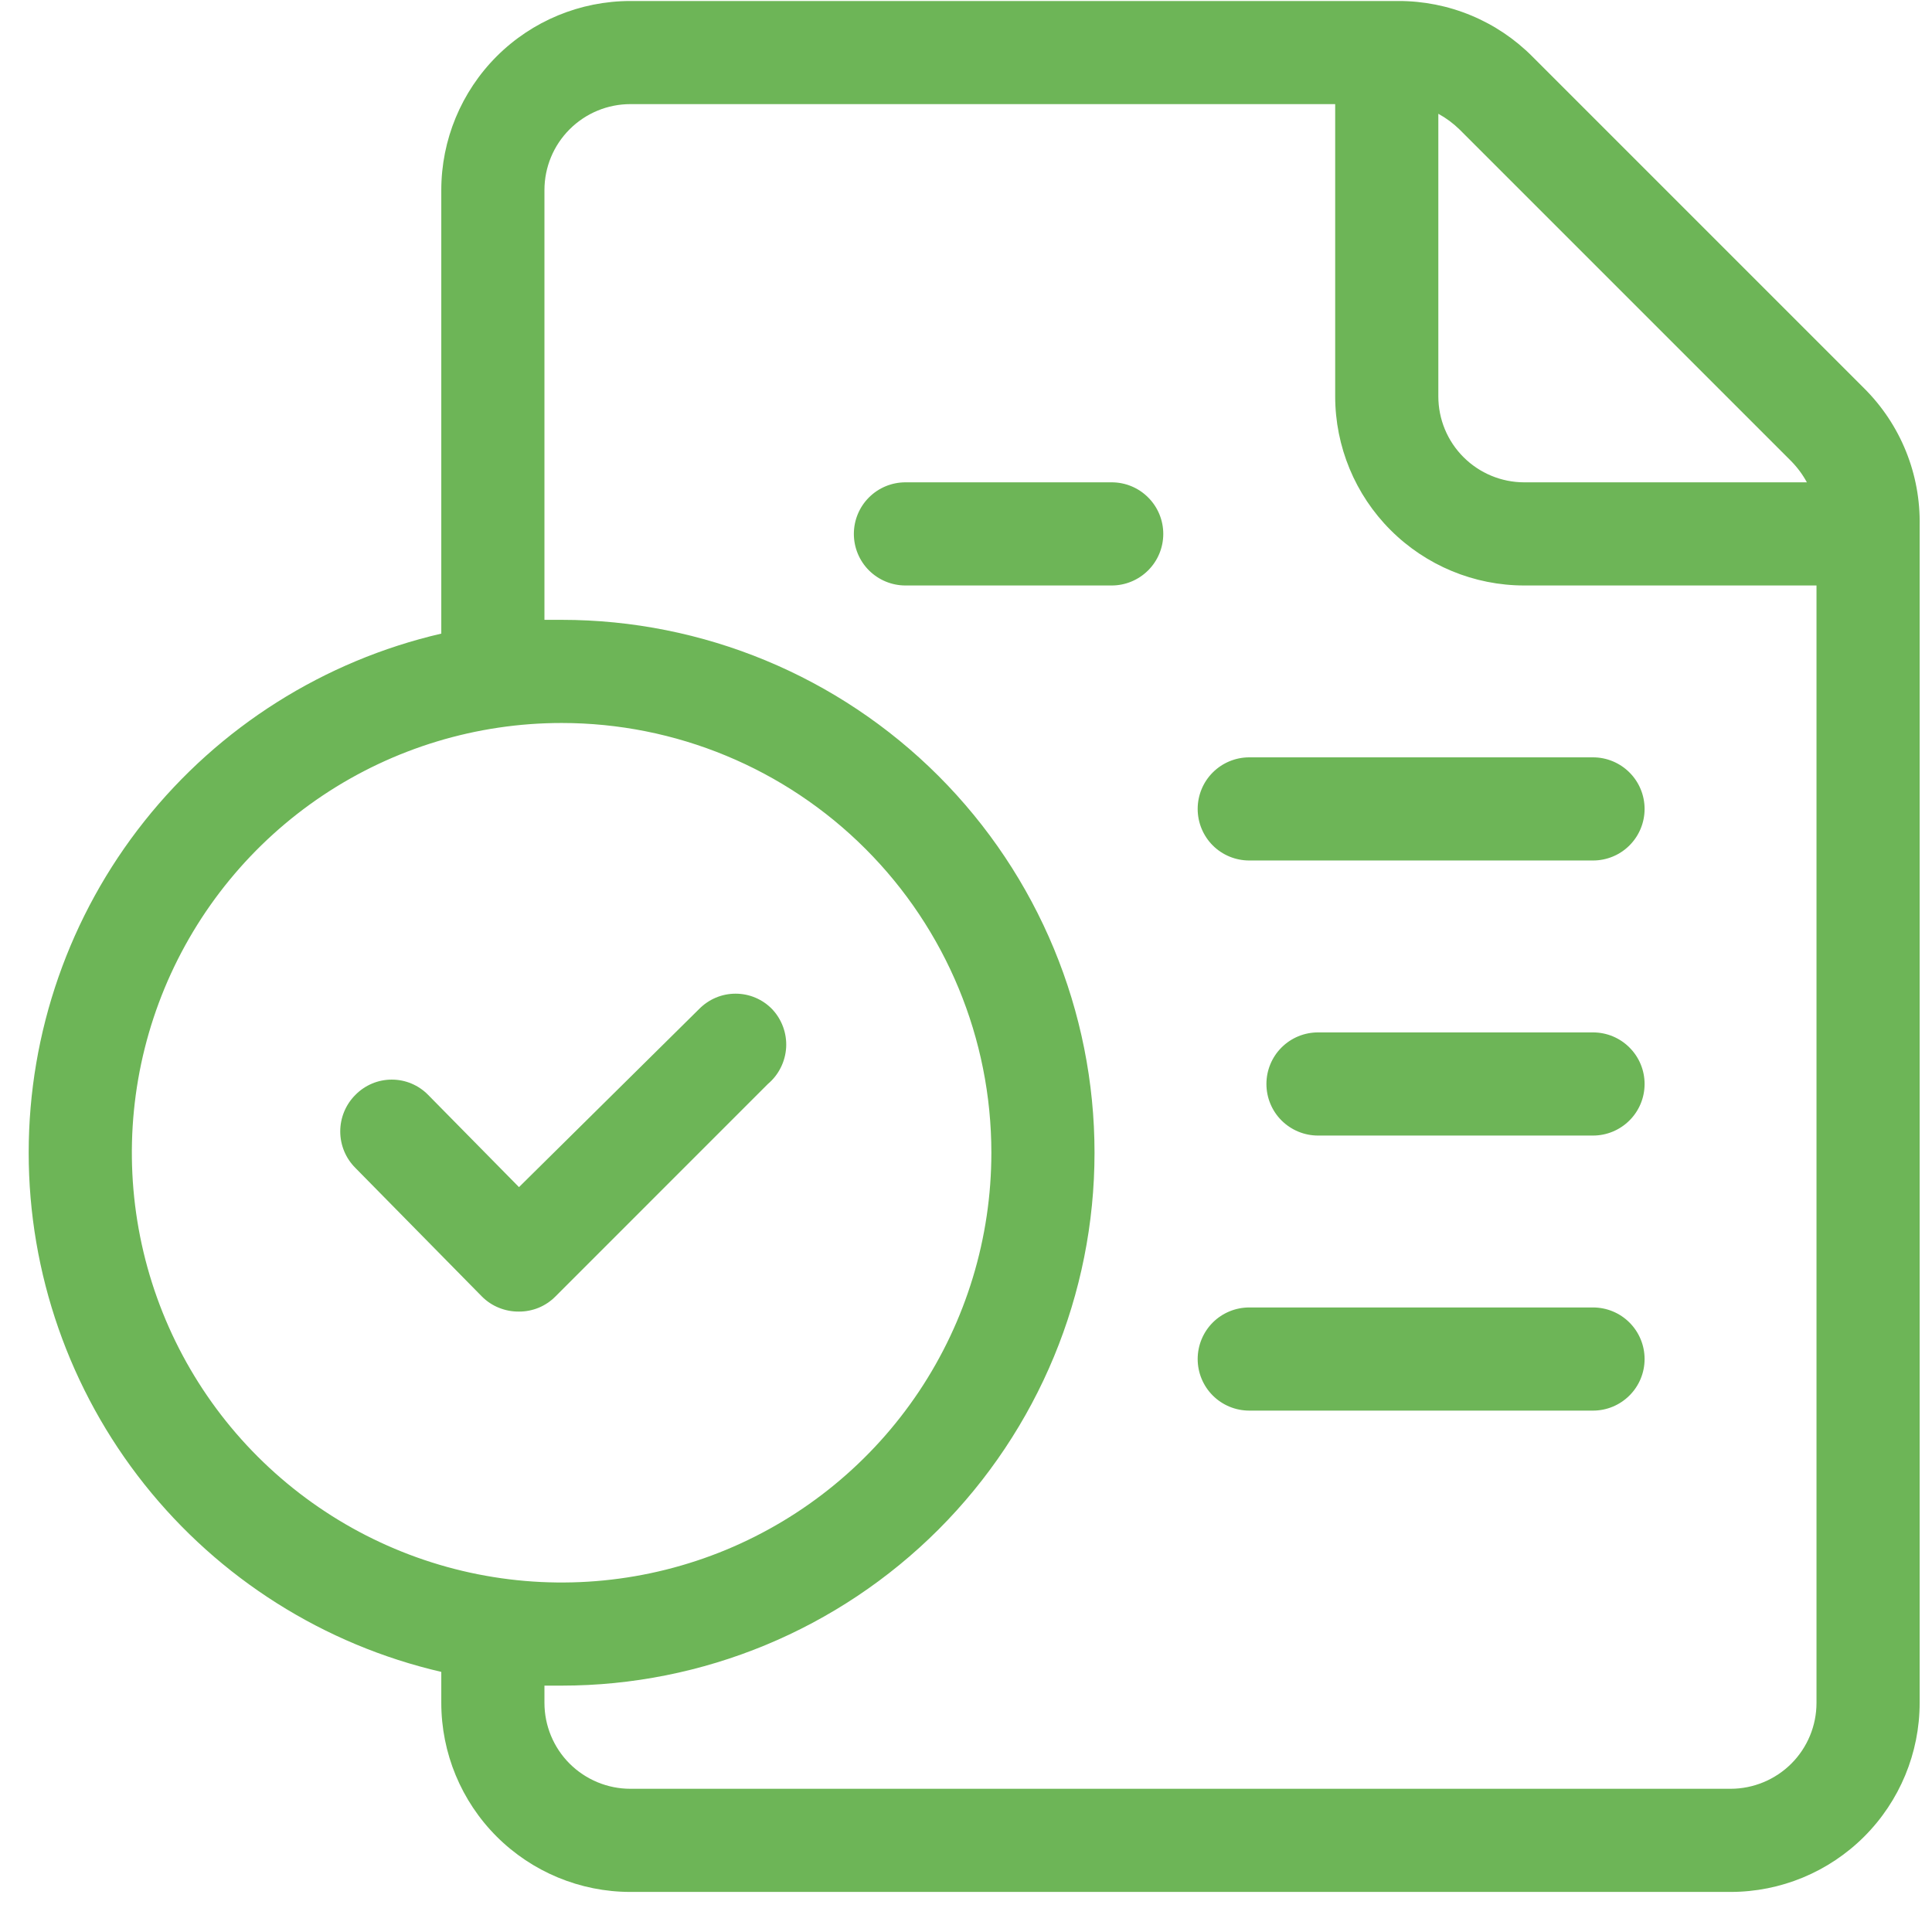<svg width="46" height="46" viewBox="0 0 46 46" fill="none" xmlns="http://www.w3.org/2000/svg">
<path d="M41.204 45.046H15.009C13.815 45.046 12.67 44.571 11.825 43.727C10.981 42.883 10.507 41.738 10.507 40.544V39.807C7.714 39.16 5.222 37.585 3.438 35.341C1.654 33.096 0.683 30.313 0.683 27.446C0.683 24.579 1.654 21.796 3.438 19.552C5.222 17.307 7.714 15.733 10.507 15.086V4.526C10.507 3.332 10.981 2.187 11.825 1.342C12.67 0.498 13.815 0.024 15.009 0.024H33.296C33.889 0.023 34.477 0.139 35.025 0.367C35.573 0.594 36.071 0.929 36.489 1.35L44.38 9.241C44.811 9.669 45.151 10.179 45.379 10.742C45.607 11.305 45.718 11.908 45.706 12.515V40.544C45.706 41.738 45.231 42.883 44.387 43.727C43.543 44.571 42.398 45.046 41.204 45.046ZM12.963 40.134V40.544C12.963 41.086 13.178 41.607 13.562 41.991C13.946 42.374 14.466 42.59 15.009 42.59H41.204C41.746 42.59 42.267 42.374 42.651 41.991C43.035 41.607 43.25 41.086 43.25 40.544V13.94H36.292C35.098 13.94 33.953 13.465 33.109 12.621C32.264 11.777 31.79 10.631 31.79 9.437V2.479H15.009C14.466 2.479 13.946 2.695 13.562 3.079C13.178 3.463 12.963 3.983 12.963 4.526V14.758H13.372C16.737 14.758 19.964 16.095 22.344 18.474C24.723 20.854 26.06 24.081 26.06 27.446C26.06 30.811 24.723 34.038 22.344 36.418C19.964 38.797 16.737 40.134 13.372 40.134H12.963ZM13.372 17.214C11.348 17.214 9.37 17.814 7.687 18.938C6.004 20.063 4.693 21.661 3.918 23.53C3.144 25.4 2.941 27.457 3.336 29.442C3.731 31.427 4.705 33.251 6.136 34.681C7.568 36.112 9.391 37.087 11.376 37.482C13.361 37.877 15.418 37.674 17.288 36.9C19.157 36.125 20.755 34.814 21.88 33.131C23.004 31.448 23.604 29.47 23.604 27.446C23.604 24.732 22.526 22.13 20.607 20.211C18.688 18.292 16.086 17.214 13.372 17.214ZM34.246 2.709V9.437C34.246 9.98 34.461 10.501 34.845 10.884C35.229 11.268 35.749 11.484 36.292 11.484H43.021C42.92 11.298 42.793 11.127 42.644 10.976L34.753 3.085C34.602 2.937 34.431 2.81 34.246 2.709ZM37.929 33.586H29.744C29.418 33.586 29.105 33.456 28.875 33.226C28.645 32.996 28.516 32.683 28.516 32.358C28.516 32.032 28.645 31.72 28.875 31.489C29.105 31.259 29.418 31.13 29.744 31.13H37.929C38.255 31.13 38.567 31.259 38.797 31.489C39.028 31.72 39.157 32.032 39.157 32.358C39.157 32.683 39.028 32.996 38.797 33.226C38.567 33.456 38.255 33.586 37.929 33.586ZM12.357 31.228C12.193 31.23 12.03 31.199 11.878 31.137C11.726 31.076 11.588 30.984 11.473 30.868L8.46 27.806C8.23 27.576 8.101 27.264 8.101 26.939C8.101 26.613 8.23 26.301 8.46 26.071C8.573 25.955 8.708 25.863 8.857 25.8C9.006 25.737 9.166 25.705 9.328 25.705C9.49 25.705 9.65 25.737 9.799 25.8C9.948 25.863 10.083 25.955 10.196 26.071L12.357 28.265L16.646 24.024C16.759 23.909 16.894 23.817 17.043 23.754C17.192 23.691 17.352 23.659 17.514 23.659C17.676 23.659 17.836 23.691 17.985 23.754C18.134 23.817 18.269 23.909 18.381 24.024C18.497 24.146 18.586 24.289 18.644 24.447C18.702 24.604 18.727 24.771 18.718 24.938C18.708 25.105 18.665 25.269 18.59 25.418C18.516 25.568 18.411 25.701 18.283 25.809L13.225 30.868C13.111 30.983 12.976 31.074 12.827 31.136C12.678 31.197 12.518 31.229 12.357 31.228ZM37.929 27.037H31.381C31.055 27.037 30.743 26.907 30.512 26.677C30.282 26.447 30.153 26.135 30.153 25.809C30.153 25.483 30.282 25.171 30.512 24.941C30.743 24.71 31.055 24.581 31.381 24.581H37.929C38.255 24.581 38.567 24.71 38.797 24.941C39.028 25.171 39.157 25.483 39.157 25.809C39.157 26.135 39.028 26.447 38.797 26.677C38.567 26.907 38.255 27.037 37.929 27.037ZM37.929 20.488H29.744C29.418 20.488 29.105 20.359 28.875 20.129C28.645 19.898 28.516 19.586 28.516 19.26C28.516 18.935 28.645 18.622 28.875 18.392C29.105 18.162 29.418 18.032 29.744 18.032H37.929C38.255 18.032 38.567 18.162 38.797 18.392C39.028 18.622 39.157 18.935 39.157 19.26C39.157 19.586 39.028 19.898 38.797 20.129C38.567 20.359 38.255 20.488 37.929 20.488ZM26.469 13.94H21.558C21.232 13.94 20.92 13.81 20.689 13.58C20.459 13.35 20.33 13.037 20.33 12.712C20.33 12.386 20.459 12.074 20.689 11.844C20.92 11.613 21.232 11.484 21.558 11.484H26.469C26.795 11.484 27.107 11.613 27.337 11.844C27.568 12.074 27.697 12.386 27.697 12.712C27.697 13.037 27.568 13.35 27.337 13.58C27.107 13.81 26.795 13.94 26.469 13.94Z" fill="#6DB557"/>
</svg>
